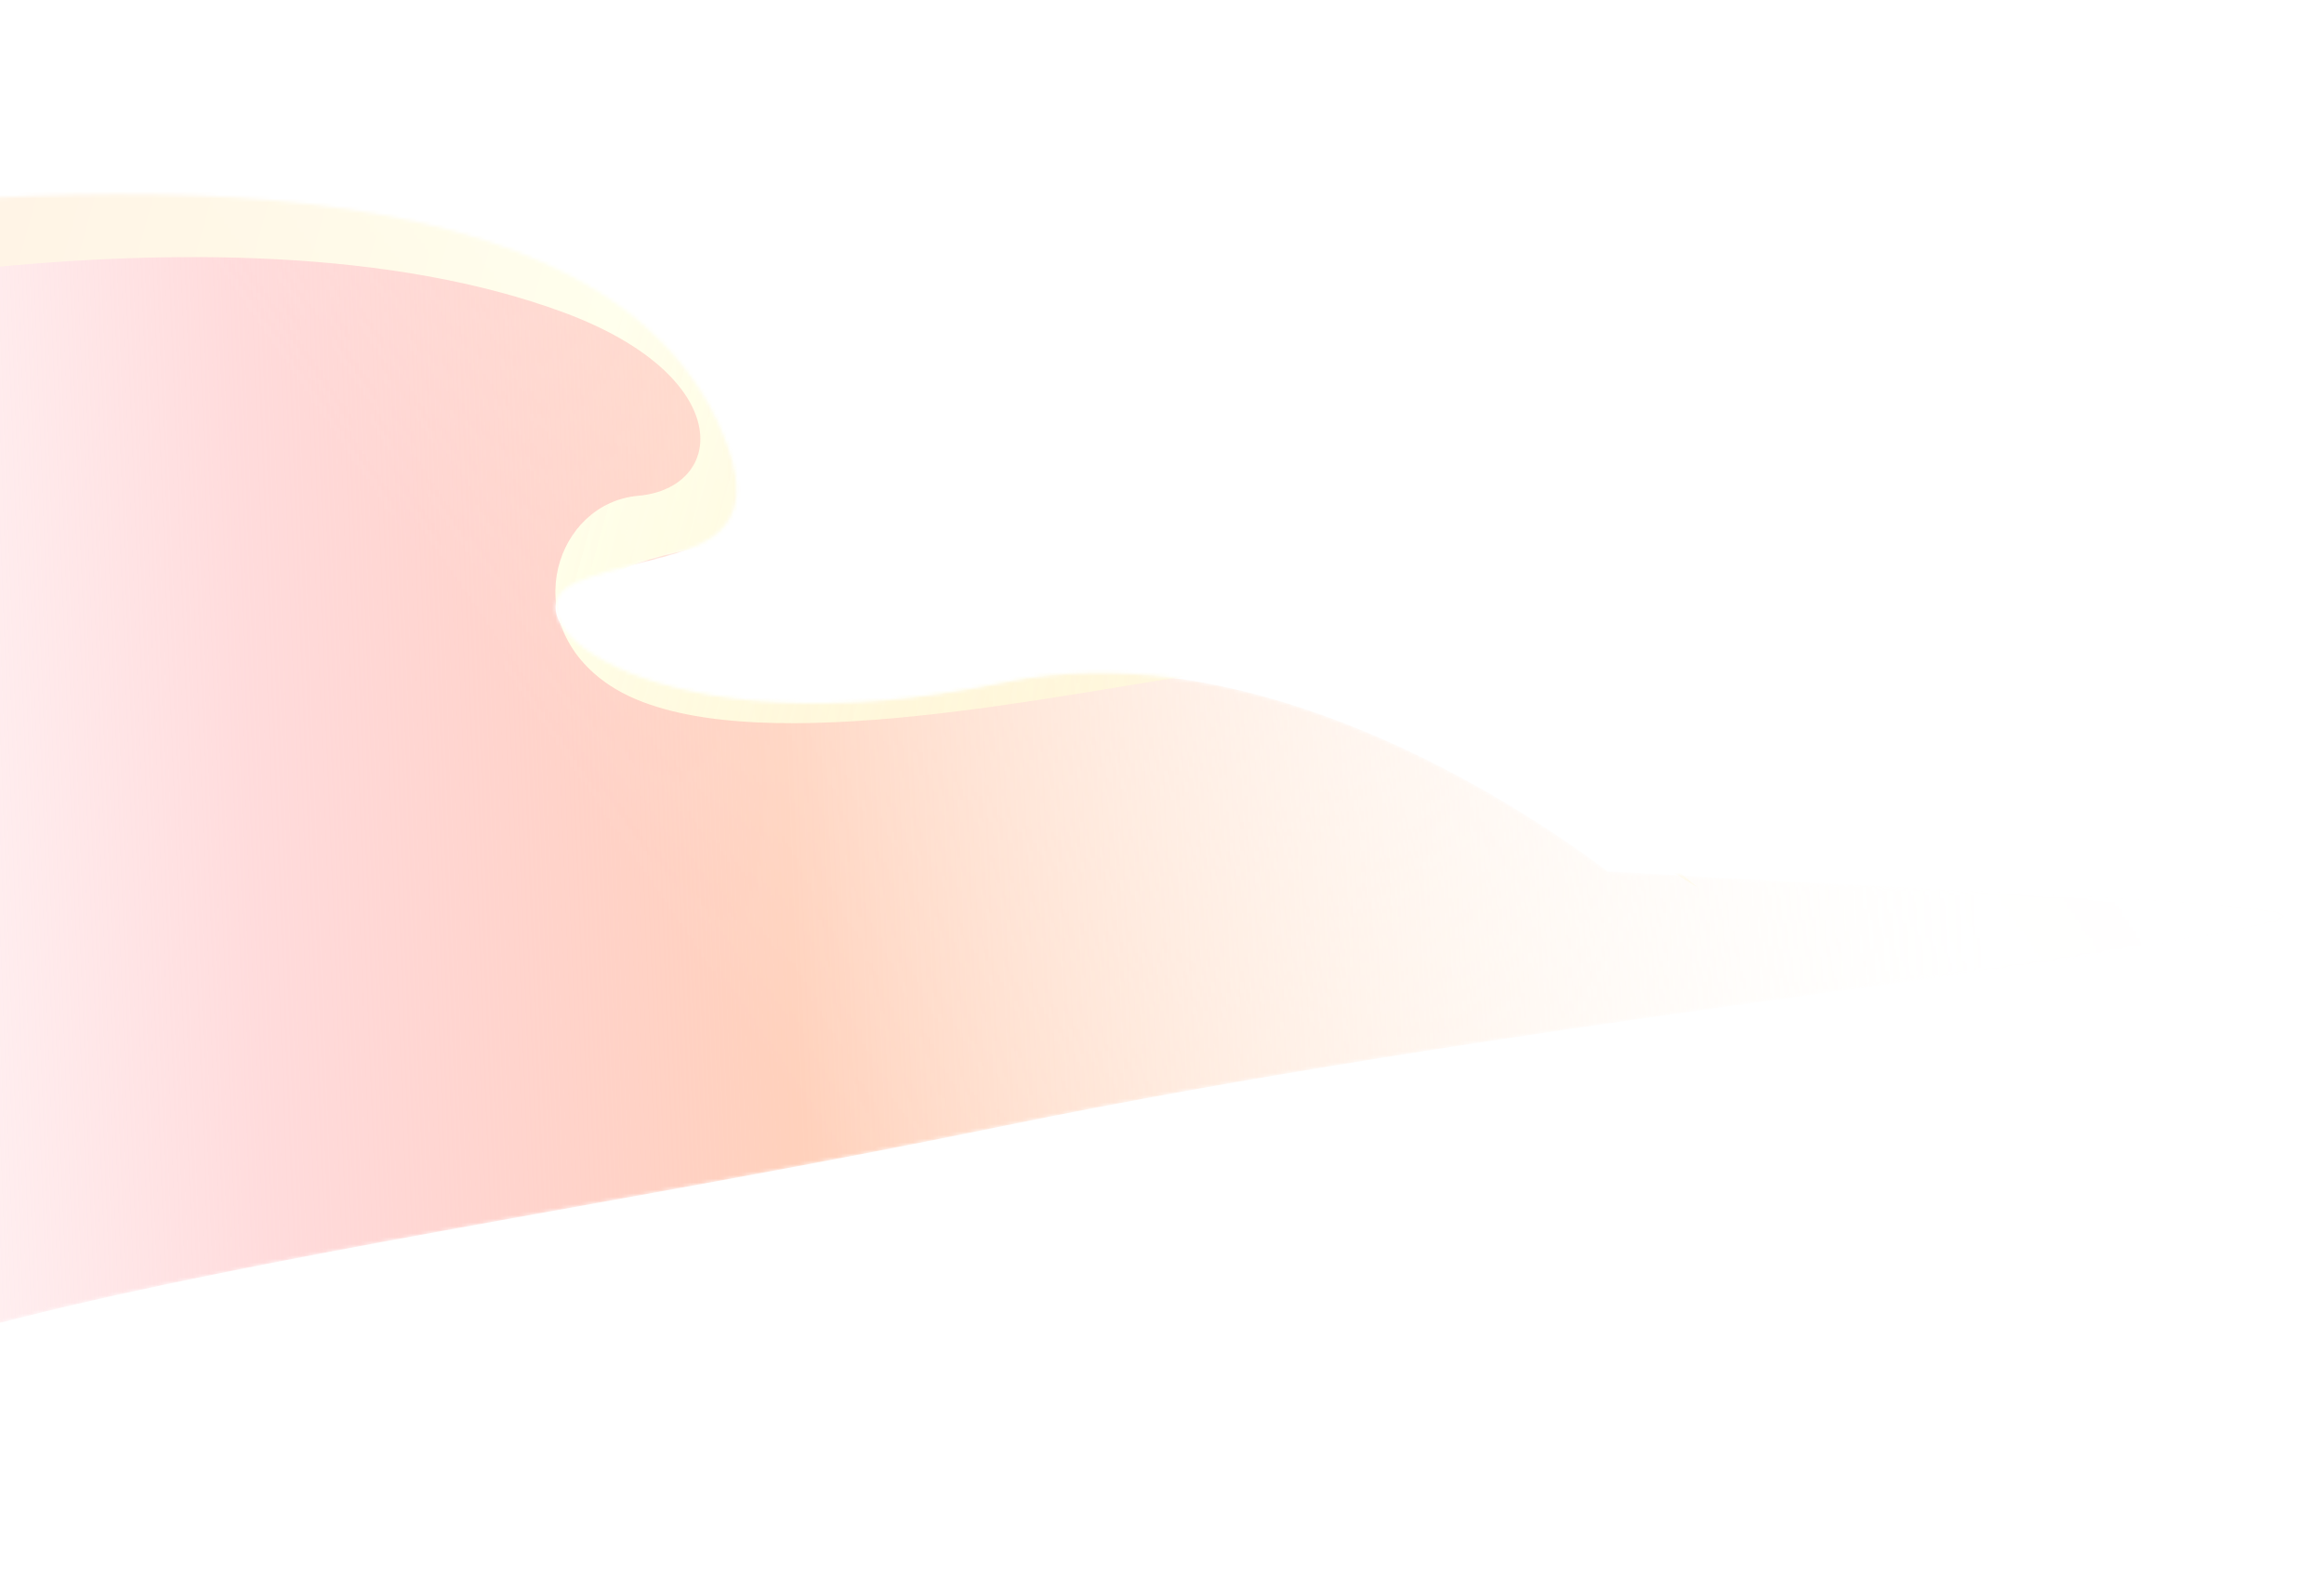 <svg width="638" height="433" viewBox="0 0 638 433" fill="none" xmlns="http://www.w3.org/2000/svg">
<mask id="mask0_155_3139" style="mask-type:alpha" maskUnits="userSpaceOnUse" x="-129" y="53" width="757" height="379">
<path d="M441.412 239.179C406.821 213.22 338.734 174.145 275.607 187.301C179.778 207.272 136.438 169.292 157.932 159.943C163.384 157.572 169.509 156.061 175.424 154.601C192.83 150.307 208.428 146.458 199.775 122.453C170.173 40.339 22.536 47.127 -93.322 63.695L-128.758 431.642C-124.1 430.517 -110.376 435.297 -108.275 426.408C-93.322 363.142 86.242 347.889 275.607 308.99C408.742 281.642 569.788 265.259 599.742 257.642C663.941 247.646 617.742 249.175 441.412 239.179Z" fill="url(#paint0_linear_155_3139)"/>
</mask>
<g mask="url(#mask0_155_3139)">
<path d="M441.412 239.179C406.821 213.22 338.734 174.145 275.607 187.301C179.778 207.272 136.438 169.292 157.932 159.943C163.384 157.572 169.509 156.061 175.424 154.601C192.83 150.307 208.428 146.458 199.775 122.453C170.173 40.339 22.536 47.127 -93.322 63.695L-128.758 431.642C-124.1 430.517 -110.376 435.297 -108.275 426.408C-93.322 363.142 86.242 347.889 275.607 308.99C408.742 281.642 569.788 265.259 599.742 257.642C663.941 247.646 617.742 249.175 441.412 239.179Z" fill="url(#paint1_linear_155_3139)"/>
<g filter="url(#filter0_f_155_3139)">
<path d="M292.236 178.939C362.885 164.216 437.091 219.194 466.26 243.709C415.183 212.166 366.18 179.342 323.699 185.884C279.906 192.629 197.544 209.722 166.213 187.285C142.025 169.962 152.78 138.053 175.169 136.069C199.498 133.912 202.088 103.3 154.805 85.771C60.65 50.867 -90.355 85.554 -119.044 95.731L-79.882 -6.219L-72.603 59.589C43.255 43.022 195.263 36.418 219.874 118.402C229.752 151.308 193.4 146.514 171.905 155.862C150.411 165.211 196.407 198.91 292.236 178.939Z" fill="url(#paint2_linear_155_3139)"/>
</g>
</g>
<defs>
<filter id="filter0_f_155_3139" x="-124.044" y="-11.22" width="595.304" height="259.929" filterUnits="userSpaceOnUse" color-interpolation-filters="sRGB">
<feFlood flood-opacity="0" result="BackgroundImageFix"/>
<feBlend mode="normal" in="SourceGraphic" in2="BackgroundImageFix" result="shape"/>
<feGaussianBlur stdDeviation="2.5" result="effect1_foregroundBlur_155_3139"/>
</filter>
<linearGradient id="paint0_linear_155_3139" x1="168" y1="229" x2="501.116" y2="-1.092" gradientUnits="userSpaceOnUse">
<stop stop-color="#9E8EFF"/>
<stop offset="1" stop-color="#9E8EFF" stop-opacity="0"/>
</linearGradient>
<linearGradient id="paint1_linear_155_3139" x1="-73.835" y1="283.547" x2="544.805" y2="259.069" gradientUnits="userSpaceOnUse">
<stop stop-color="#FEBCC6" stop-opacity="0"/>
<stop offset="0.234" stop-color="#FFBBBC" stop-opacity="0.52"/>
<stop offset="0.472" stop-color="#FFD1BC"/>
<stop offset="1" stop-color="#FFEFD7" stop-opacity="0.03"/>
</linearGradient>
<linearGradient id="paint2_linear_155_3139" x1="-44.034" y1="104.579" x2="553.572" y2="269.756" gradientUnits="userSpaceOnUse">
<stop stop-color="#FFF2E6"/>
<stop offset="0.324" stop-color="#FFFFE8"/>
<stop offset="0.764" stop-color="#FFF0B2" stop-opacity="0.68"/>
<stop offset="1" stop-color="#FFE895" stop-opacity="0"/>
</linearGradient>
</defs>
</svg>
